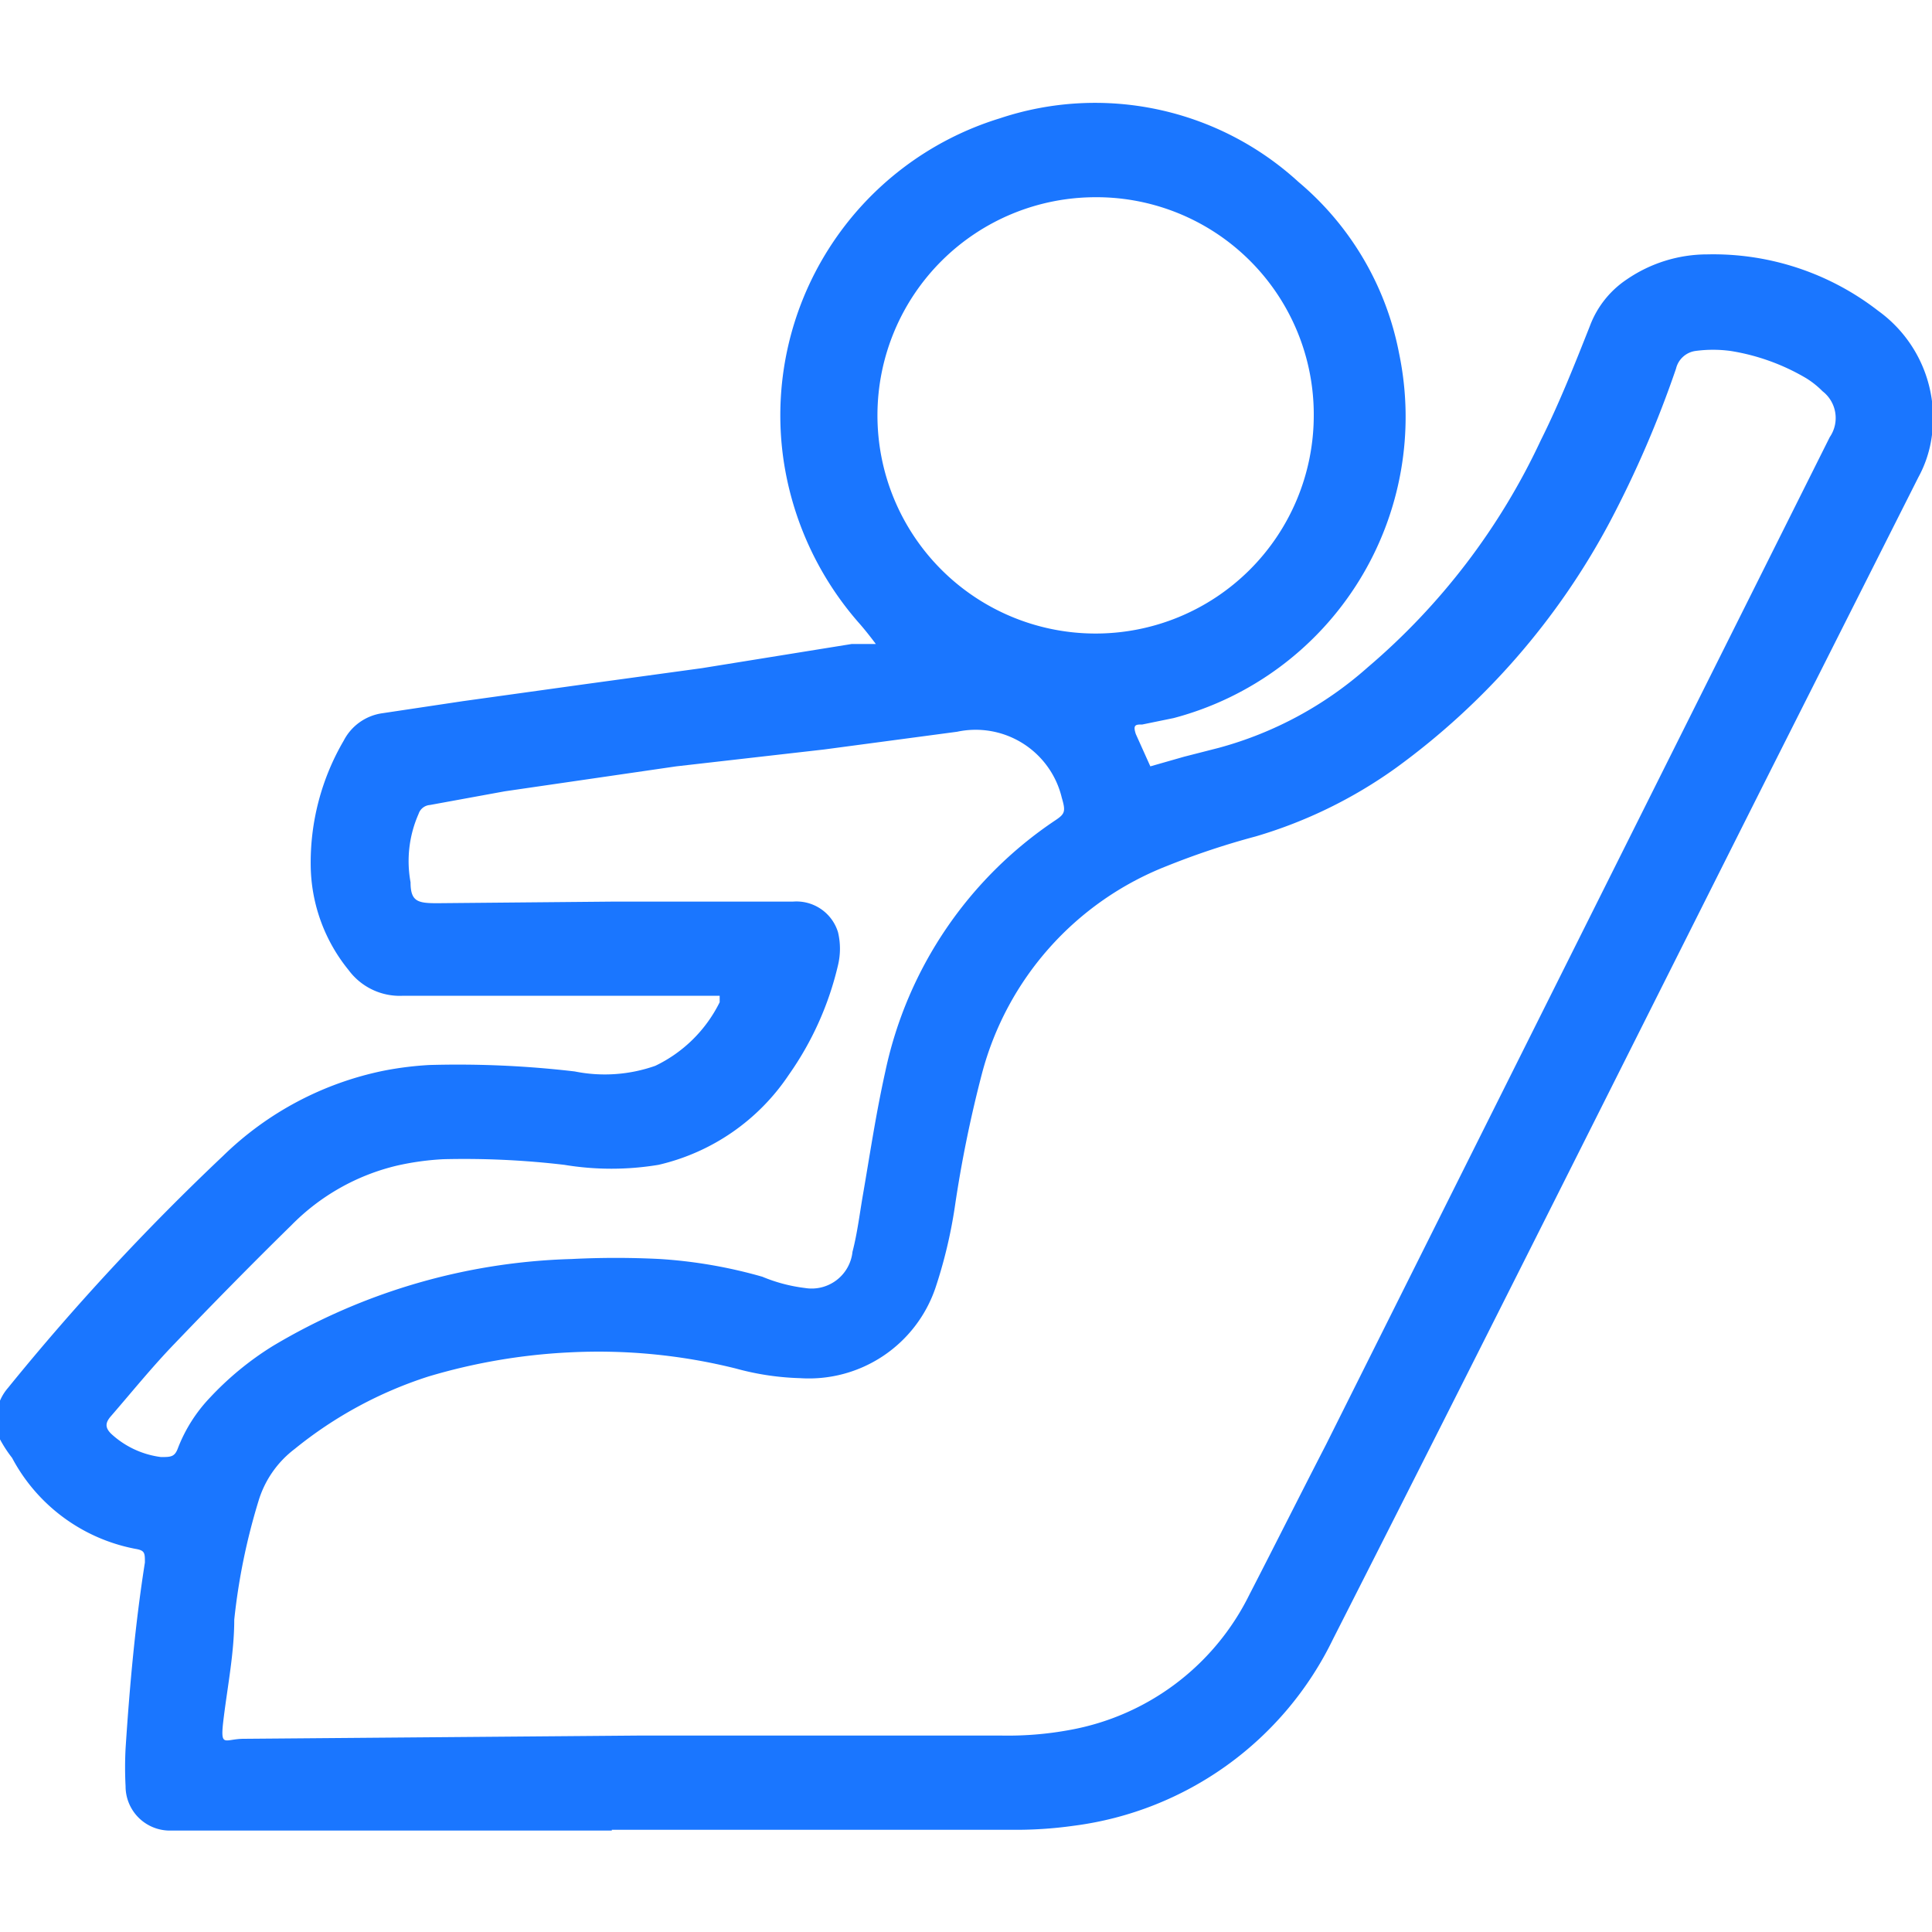 <svg id="Слой_1" data-name="Слой 1" xmlns="http://www.w3.org/2000/svg" width="24" height="24" viewBox="0 0 24 24"><defs><style>.cls-1{fill:#1a76ff;}</style></defs><title>2870</title><path class="cls-1" d="M7.6,22.74H2.1a.55.55,0,0,1-.54-.55,4.51,4.51,0,0,1,0-.47c.05-.77.12-1.55.24-2.31,0-.12,0-.15-.12-.17A2.2,2.2,0,0,1,.15,18.11,1.59,1.59,0,0,1,0,17.88a.61.61,0,0,1,.1-.64,29.74,29.74,0,0,1,2.67-2.88,4,4,0,0,1,2-1.06,4.17,4.17,0,0,1,.56-.07,12.45,12.45,0,0,1,1.81.08,1.89,1.89,0,0,0,1-.07,1.72,1.72,0,0,0,.8-.79s0-.07,0-.08H5a.79.79,0,0,1-.67-.32,2.09,2.09,0,0,1-.47-1.28,3,3,0,0,1,.41-1.57.64.64,0,0,1,.48-.34l1-.15L7.26,8.5,8.72,8.3,10.58,8l.3,0c-.06-.08-.13-.17-.2-.25a3.94,3.94,0,0,1-.95-2.06,3.86,3.86,0,0,1,2.69-4.22,3.74,3.74,0,0,1,3.71.79,3.69,3.69,0,0,1,1.25,2.13,3.87,3.87,0,0,1-2.8,4.53L14.19,9c-.08,0-.12,0-.08.12l.18.4.42-.12.43-.11a4.59,4.59,0,0,0,1.85-1,8.32,8.32,0,0,0,2.15-2.82c.23-.46.42-.94.61-1.42a1.2,1.2,0,0,1,.46-.58,1.77,1.77,0,0,1,1-.31,3.34,3.34,0,0,1,2.12.7A1.64,1.64,0,0,1,24,5.4a1.47,1.47,0,0,1-.17.53L22,9.56c-1.81,3.6-3.61,7.2-5.44,10.8a4.17,4.17,0,0,1-3.22,2.32,5.15,5.15,0,0,1-.8.05H7.6Zm.31-1.18h4.54a4.22,4.22,0,0,0,.84-.07,3.1,3.1,0,0,0,2.23-1.68c.32-.62.63-1.24.95-1.86l5-10,1.26-2.52a.42.42,0,0,0-.09-.57,1.09,1.09,0,0,0-.2-.16,2.67,2.67,0,0,0-.94-.34,1.62,1.62,0,0,0-.44,0,.29.29,0,0,0-.24.22A13.26,13.26,0,0,1,20,6.48a9,9,0,0,1-2.66,3.06,5.79,5.79,0,0,1-1.74.85,9.6,9.6,0,0,0-1.11.37,3.81,3.81,0,0,0-2.29,2.57A15.36,15.36,0,0,0,11.86,15,6,6,0,0,1,11.62,16a1.66,1.66,0,0,1-1.68,1.12A3.34,3.34,0,0,1,9.14,17a7.05,7.05,0,0,0-2.07-.2,7.36,7.36,0,0,0-1.75.3A5.11,5.11,0,0,0,3.66,18a1.27,1.27,0,0,0-.45.65,7.81,7.81,0,0,0-.3,1.47c0,.4-.08.81-.13,1.21s0,.27.25.27ZM7.62,11.2H9.85a.54.54,0,0,1,.56.38.88.88,0,0,1,0,.41,3.9,3.9,0,0,1-.61,1.36,2.67,2.67,0,0,1-1.62,1.12,3.58,3.58,0,0,1-1.17,0,10.6,10.6,0,0,0-1.5-.07,3.37,3.37,0,0,0-.58.08,2.72,2.72,0,0,0-1.31.74c-.49.48-1,1-1.45,1.47-.28.29-.53.6-.79.9-.07.08-.08.14,0,.22A1.12,1.12,0,0,0,2,18.1c.12,0,.17,0,.21-.11a1.9,1.9,0,0,1,.4-.63,3.81,3.81,0,0,1,.78-.64A7.65,7.65,0,0,1,7.1,15.64a10.84,10.84,0,0,1,1.1,0,6,6,0,0,1,1.27.22A2,2,0,0,0,10,16a.51.51,0,0,0,.59-.45c.06-.23.09-.48.13-.71.09-.52.16-1,.28-1.54a5,5,0,0,1,2.11-3.11c.12-.08.13-.11.08-.28a1.1,1.1,0,0,0-1.3-.82l-1.65.22L8.4,9.52l-2.13.31L5.34,10a.16.16,0,0,0-.14.11,1.45,1.45,0,0,0-.1.85c0,.24.09.26.33.26Zm6-8.75a2.71,2.71,0,1,0,2.7,2.72A2.7,2.7,0,0,0,13.59,2.45Z"/></svg>